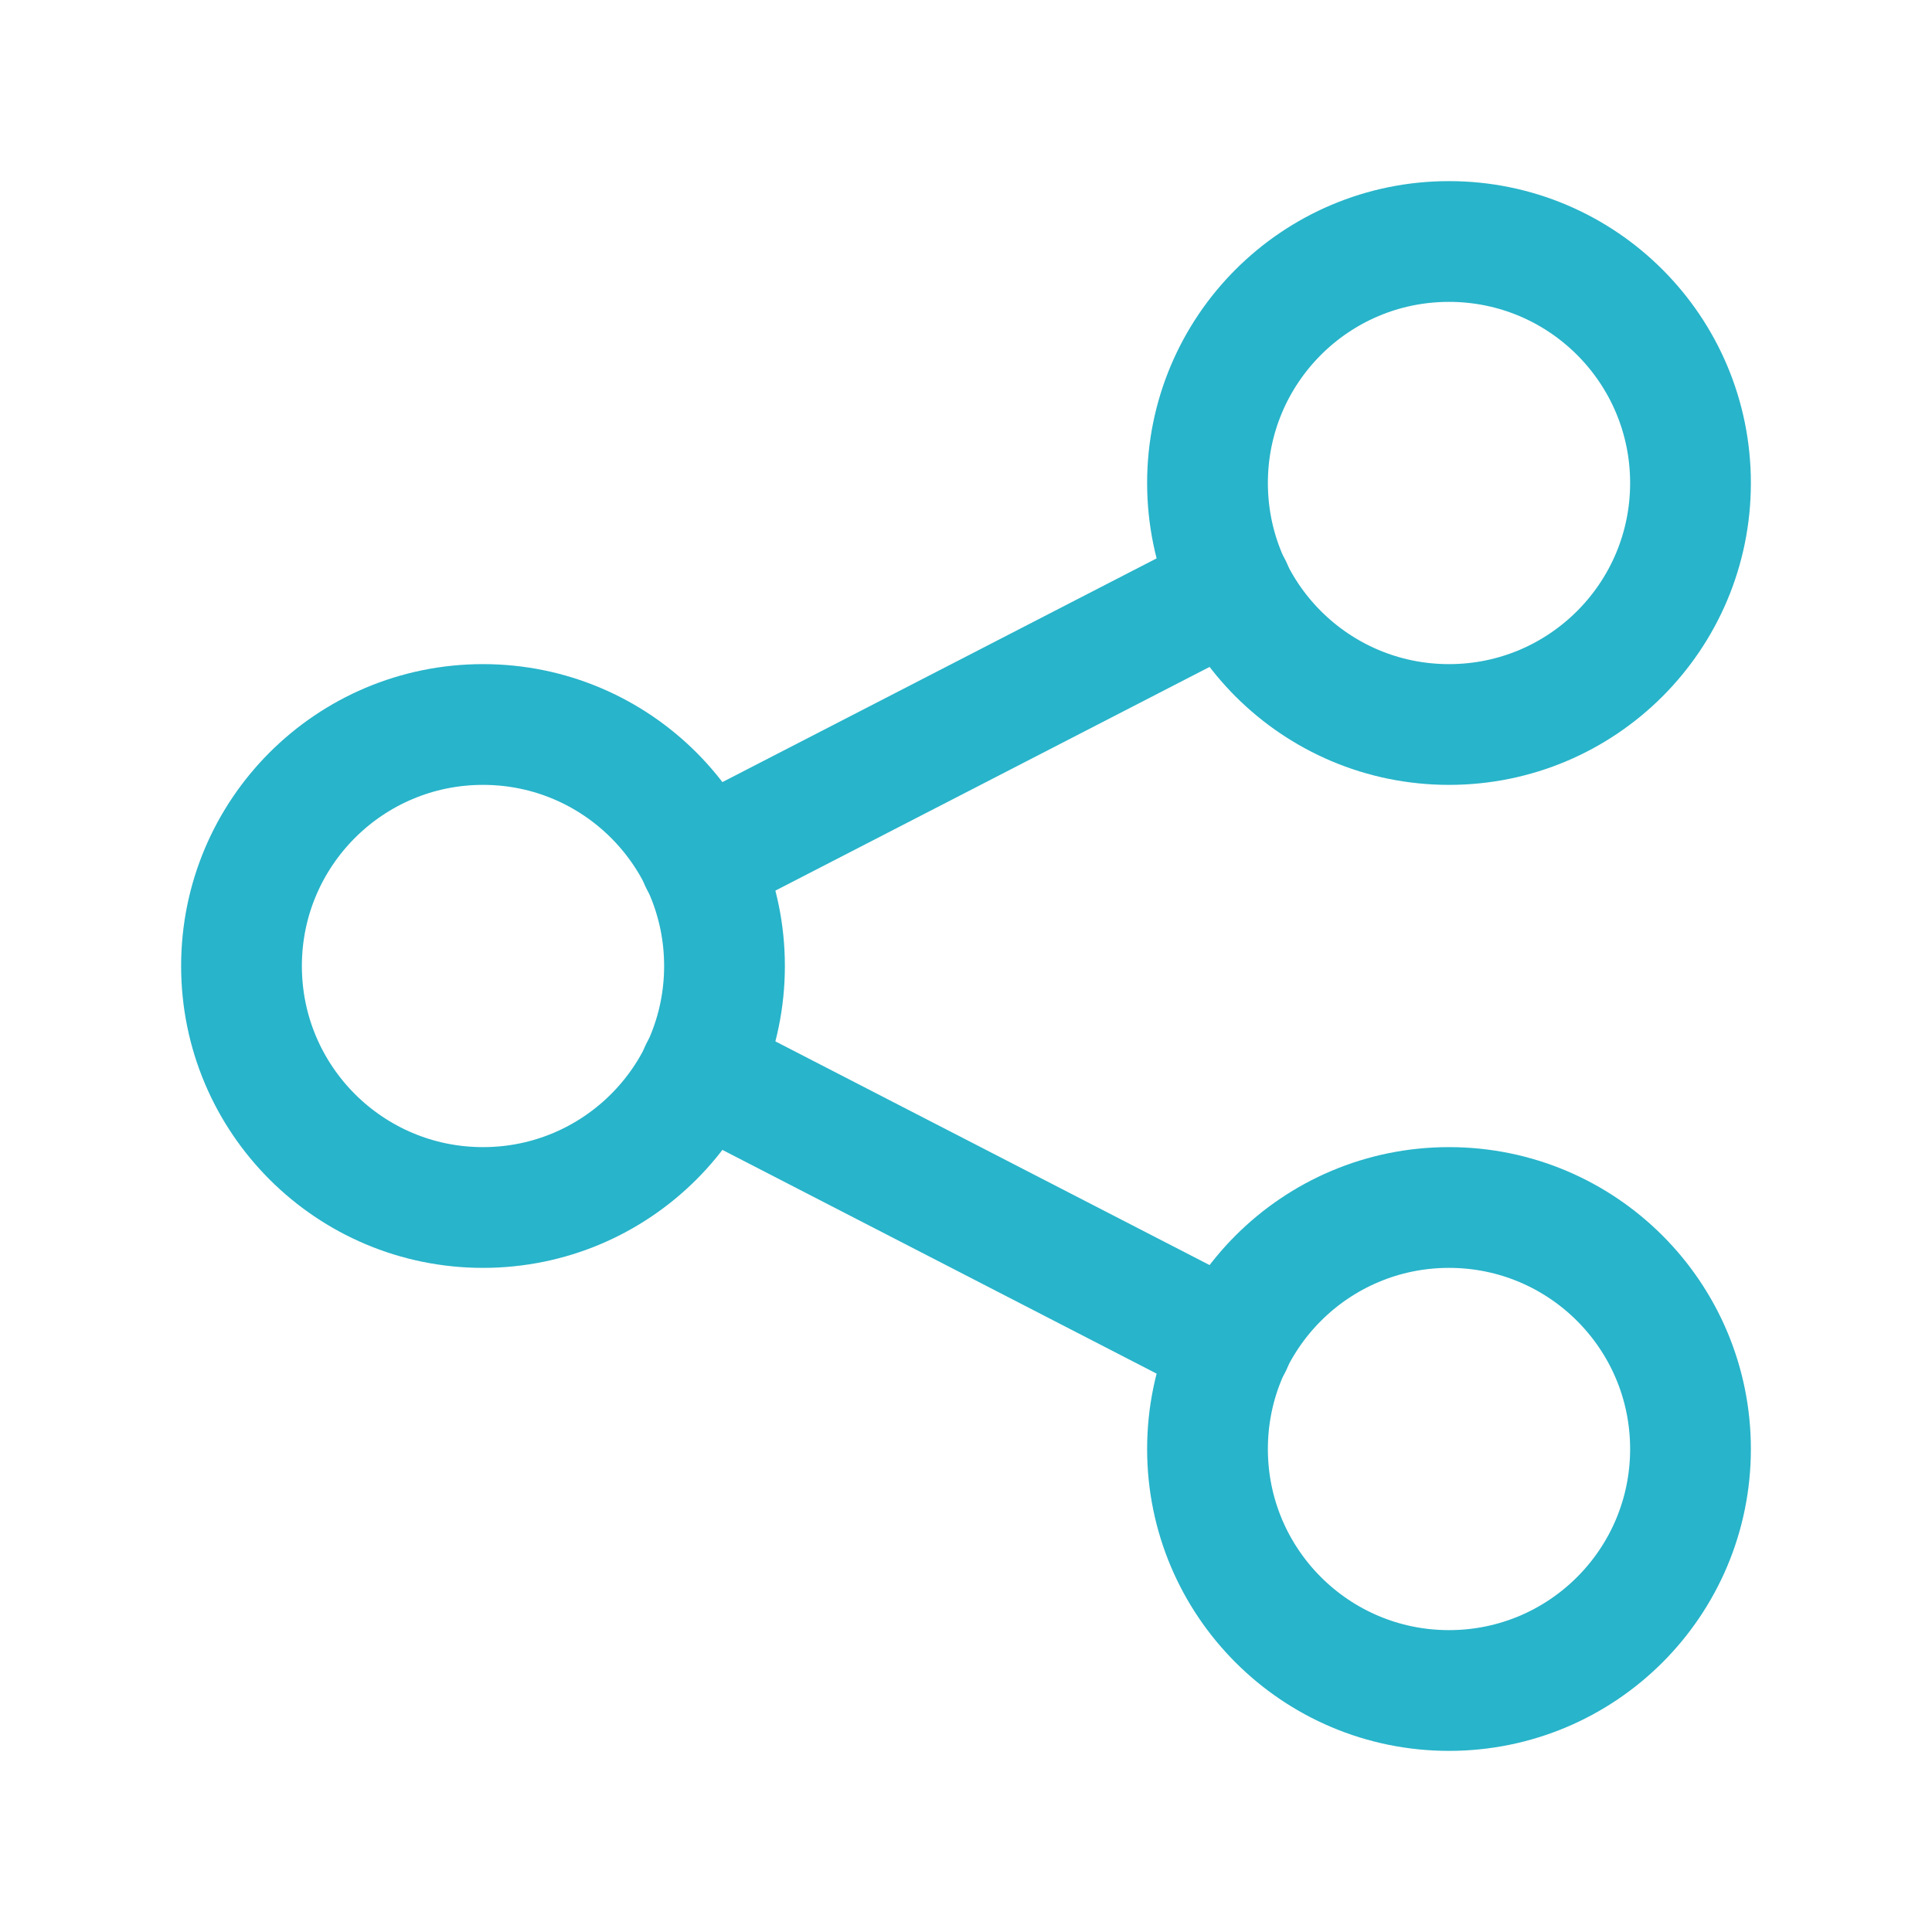 <svg width="44" height="44" viewBox="0 0 44 44" fill="none" xmlns="http://www.w3.org/2000/svg">
<path d="M11 27.5C14.038 27.5 16.5 25.038 16.5 22C16.5 18.962 14.038 16.5 11 16.5C7.962 16.5 5.5 18.962 5.5 22C5.5 25.038 7.962 27.5 11 27.5Z" stroke="#28B4CA" stroke-width="2.75" stroke-linecap="round" stroke-linejoin="round"/>
<path d="M33 16.5C36.038 16.5 38.5 14.038 38.5 11C38.5 7.962 36.038 5.5 33 5.5C29.962 5.5 27.5 7.962 27.5 11C27.5 14.038 29.962 16.5 33 16.5Z" stroke="#28B4CA" stroke-width="2.75" stroke-linecap="round" stroke-linejoin="round"/>
<path d="M33 38.5C36.038 38.5 38.5 36.038 38.5 33C38.5 29.962 36.038 27.5 33 27.5C29.962 27.5 27.5 29.962 27.5 33C27.5 36.038 29.962 38.5 33 38.5Z" stroke="#28B4CA" stroke-width="2.75" stroke-linecap="round" stroke-linejoin="round"/>
<path d="M15.95 19.617L28.05 13.383" stroke="#28B4CA" stroke-width="2.75" stroke-linecap="round" stroke-linejoin="round"/>
<path d="M15.95 24.383L28.05 30.617" stroke="#28B4CA" stroke-width="2.75" stroke-linecap="round" stroke-linejoin="round"/>
</svg>
